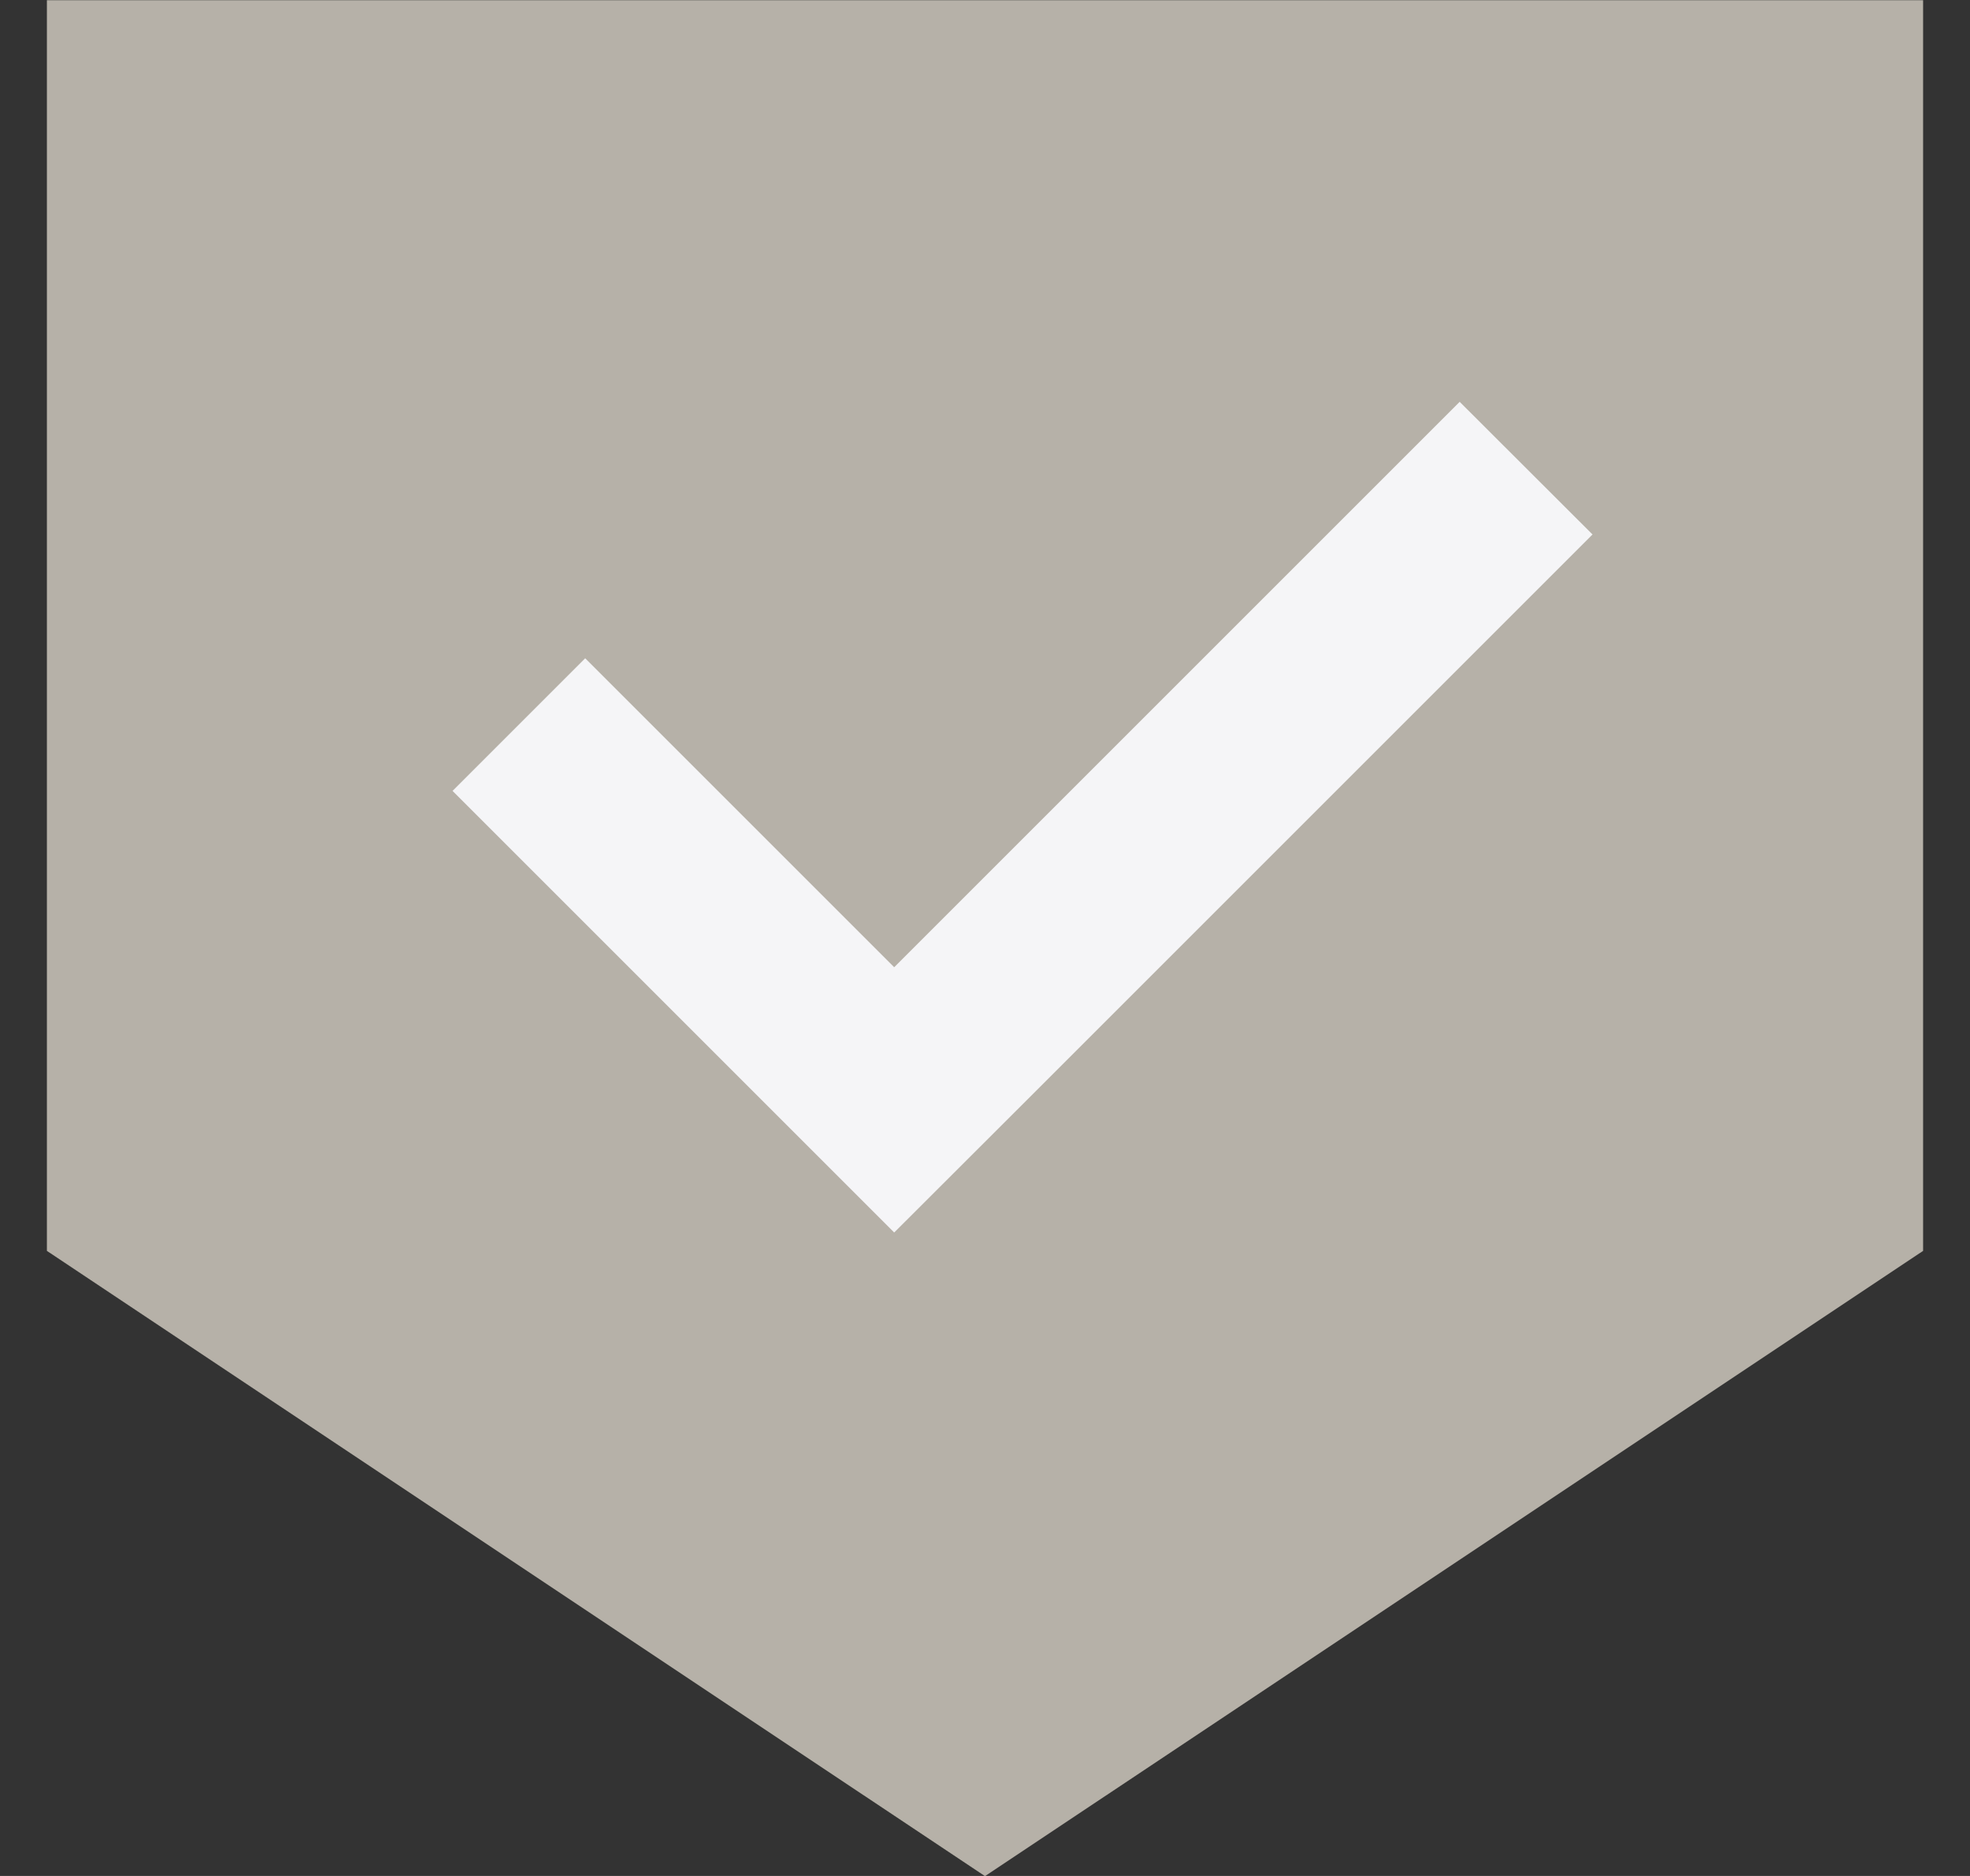 <svg width="21" height="20" viewBox="0 0 21 20" fill="none" xmlns="http://www.w3.org/2000/svg">
<rect x="0" y="0" width="21" height="20" fill="#333333" stroke="none"/>
<g id="Product features icon">
<path id="Vector" d="M20.5 0.002V13.336L10.5 20.002L0.5 13.336V0.002H20.5Z" fill="#B6B1A8"/>
<path id="Vector_2" d="M16.976 5.698L10.948 11.726L9.532 13.14L8.118 11.726L4.824 8.432L6.238 7.018L9.532 10.312L15.56 4.284L16.976 5.698Z" fill="#F5F5F7"/>
</g>
</svg>
